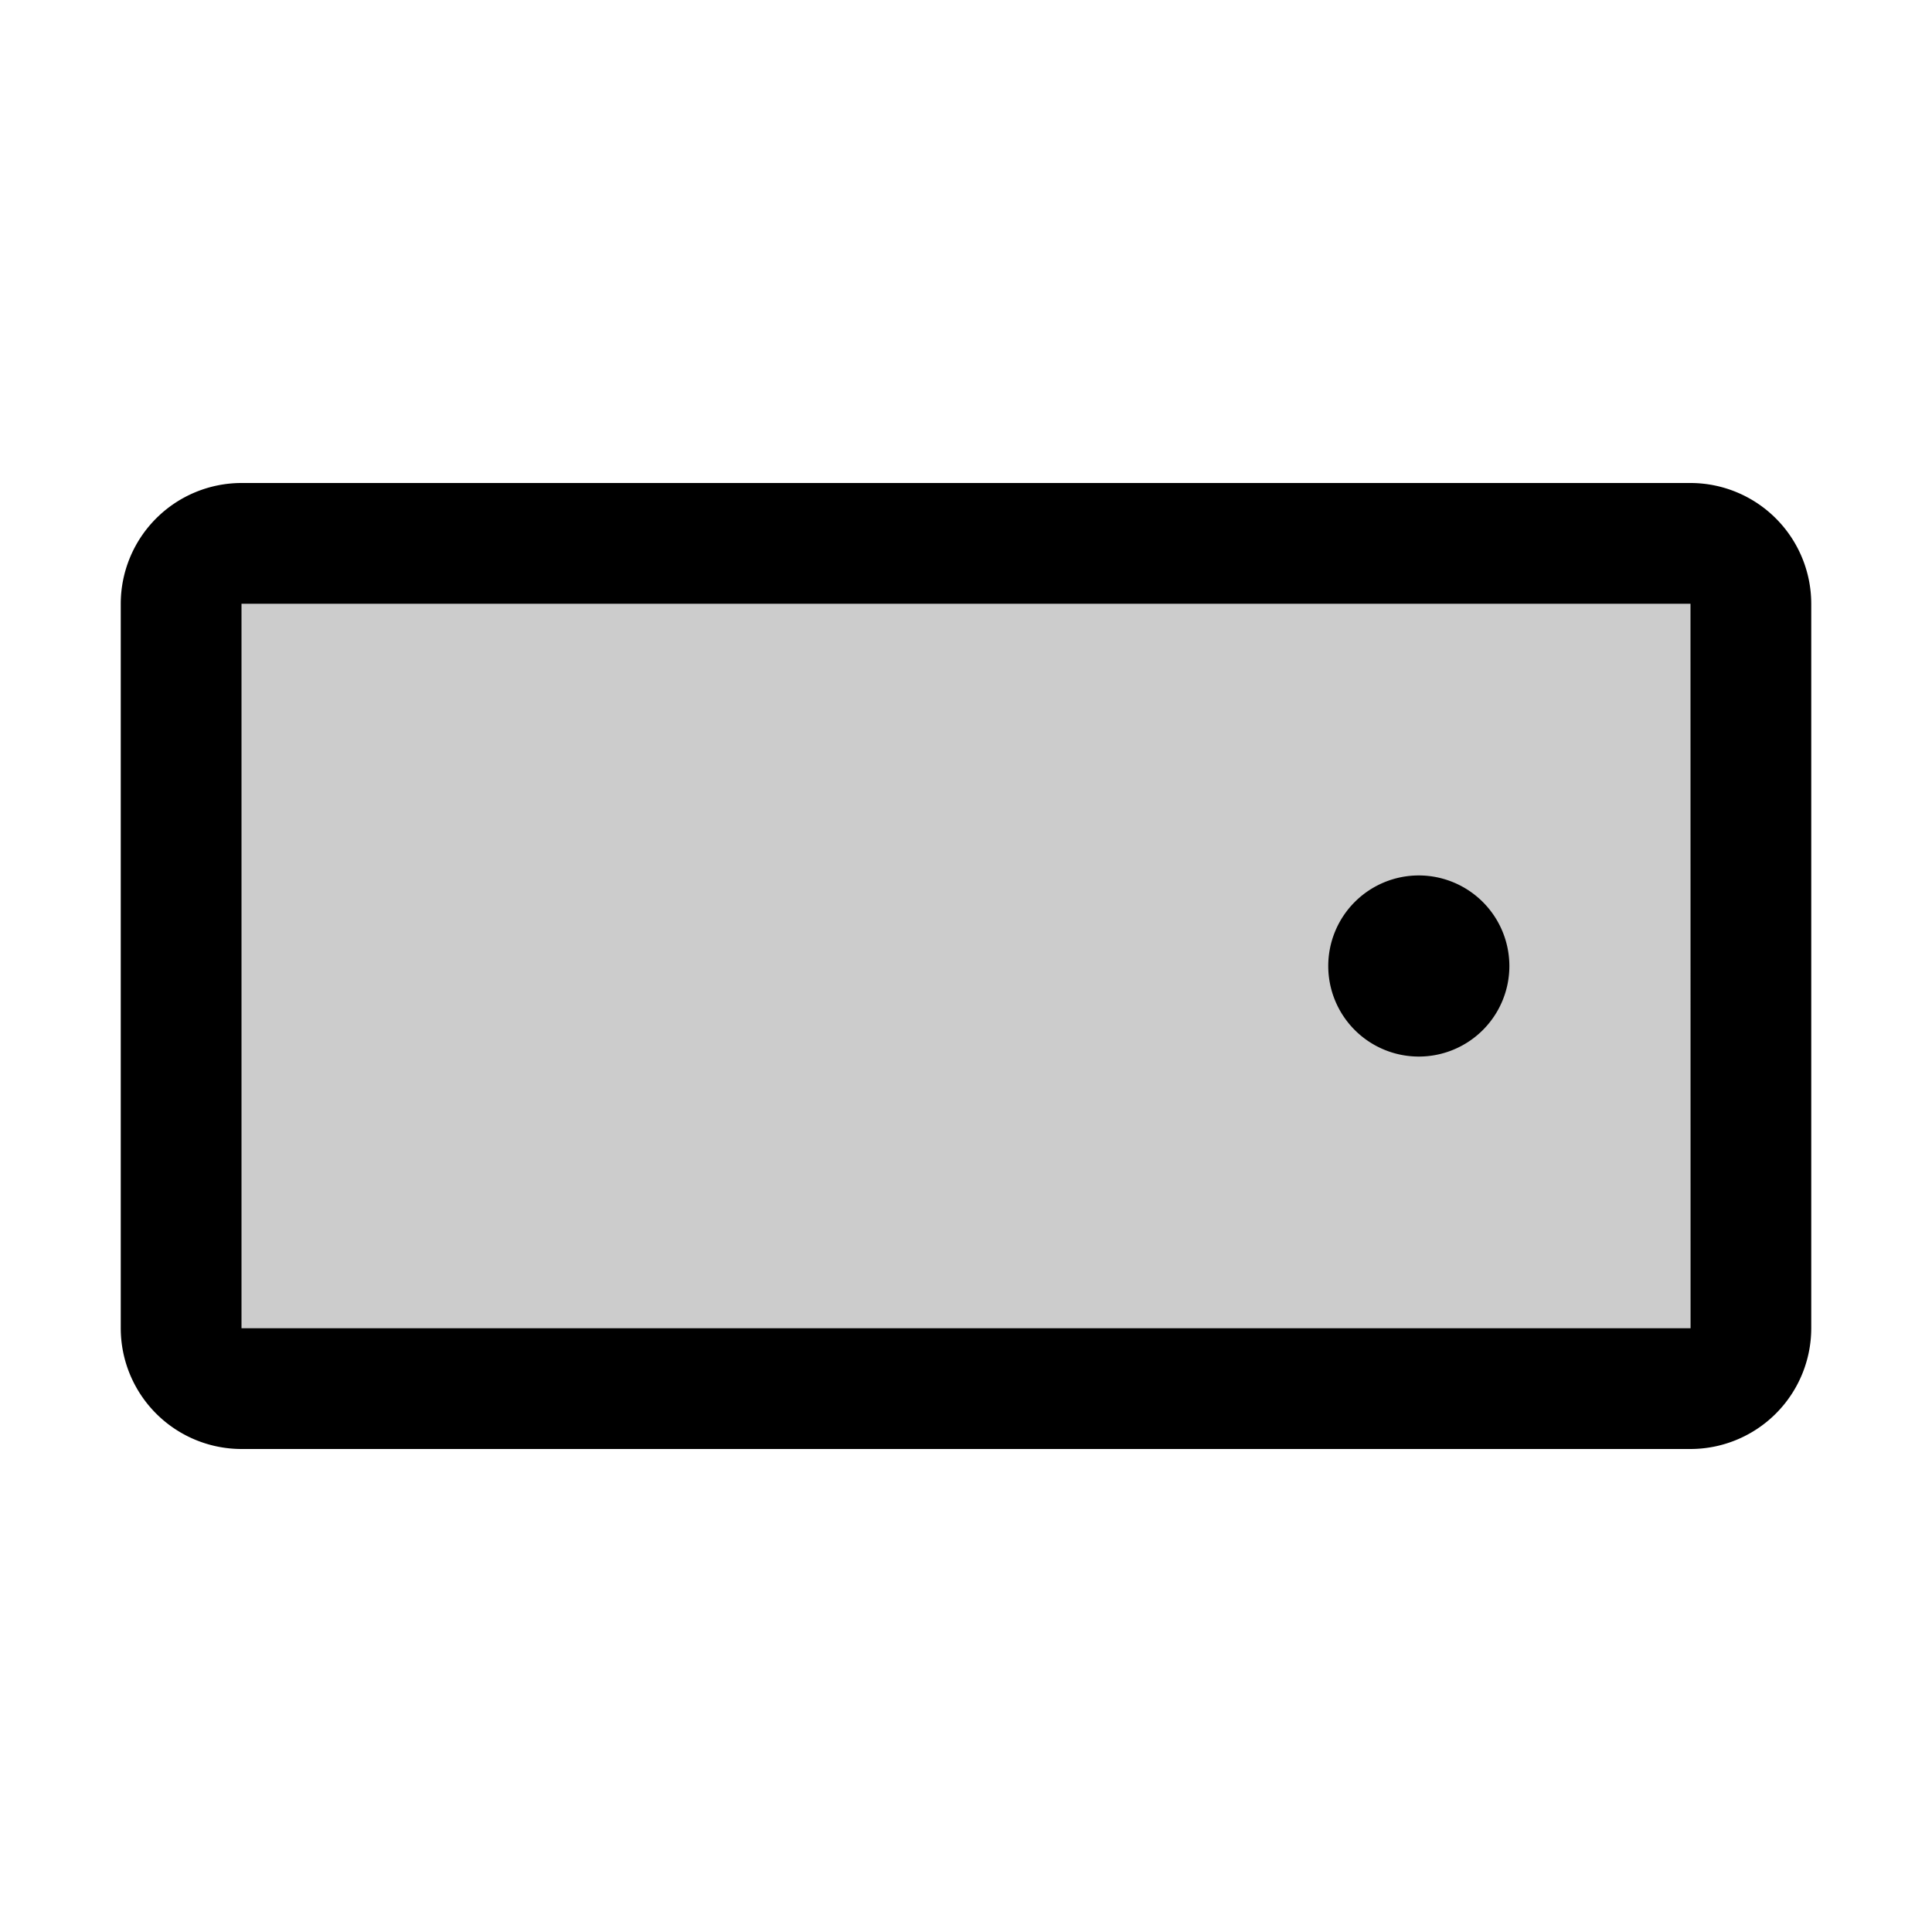 <?xml version="1.0" encoding="utf-8"?><!-- Скачано с сайта svg4.ru / Downloaded from svg4.ru -->
<svg fill="#000000" width="800px" height="800px" viewBox="0 0 256 256" id="Flat" xmlns="http://www.w3.org/2000/svg">
  <g opacity="0.2">
    <rect x="24" y="72" width="208" height="112" rx="8"/>
  </g>
  <path d="M224,64H32A16.018,16.018,0,0,0,16,80v96a16.018,16.018,0,0,0,16,16H224a16.018,16.018,0,0,0,16-16V80A16.018,16.018,0,0,0,224,64Zm0,112H32V80H224l.01,96Zm-24-48a12,12,0,1,1-12-12A12.014,12.014,0,0,1,200,128Z"/>
</svg>